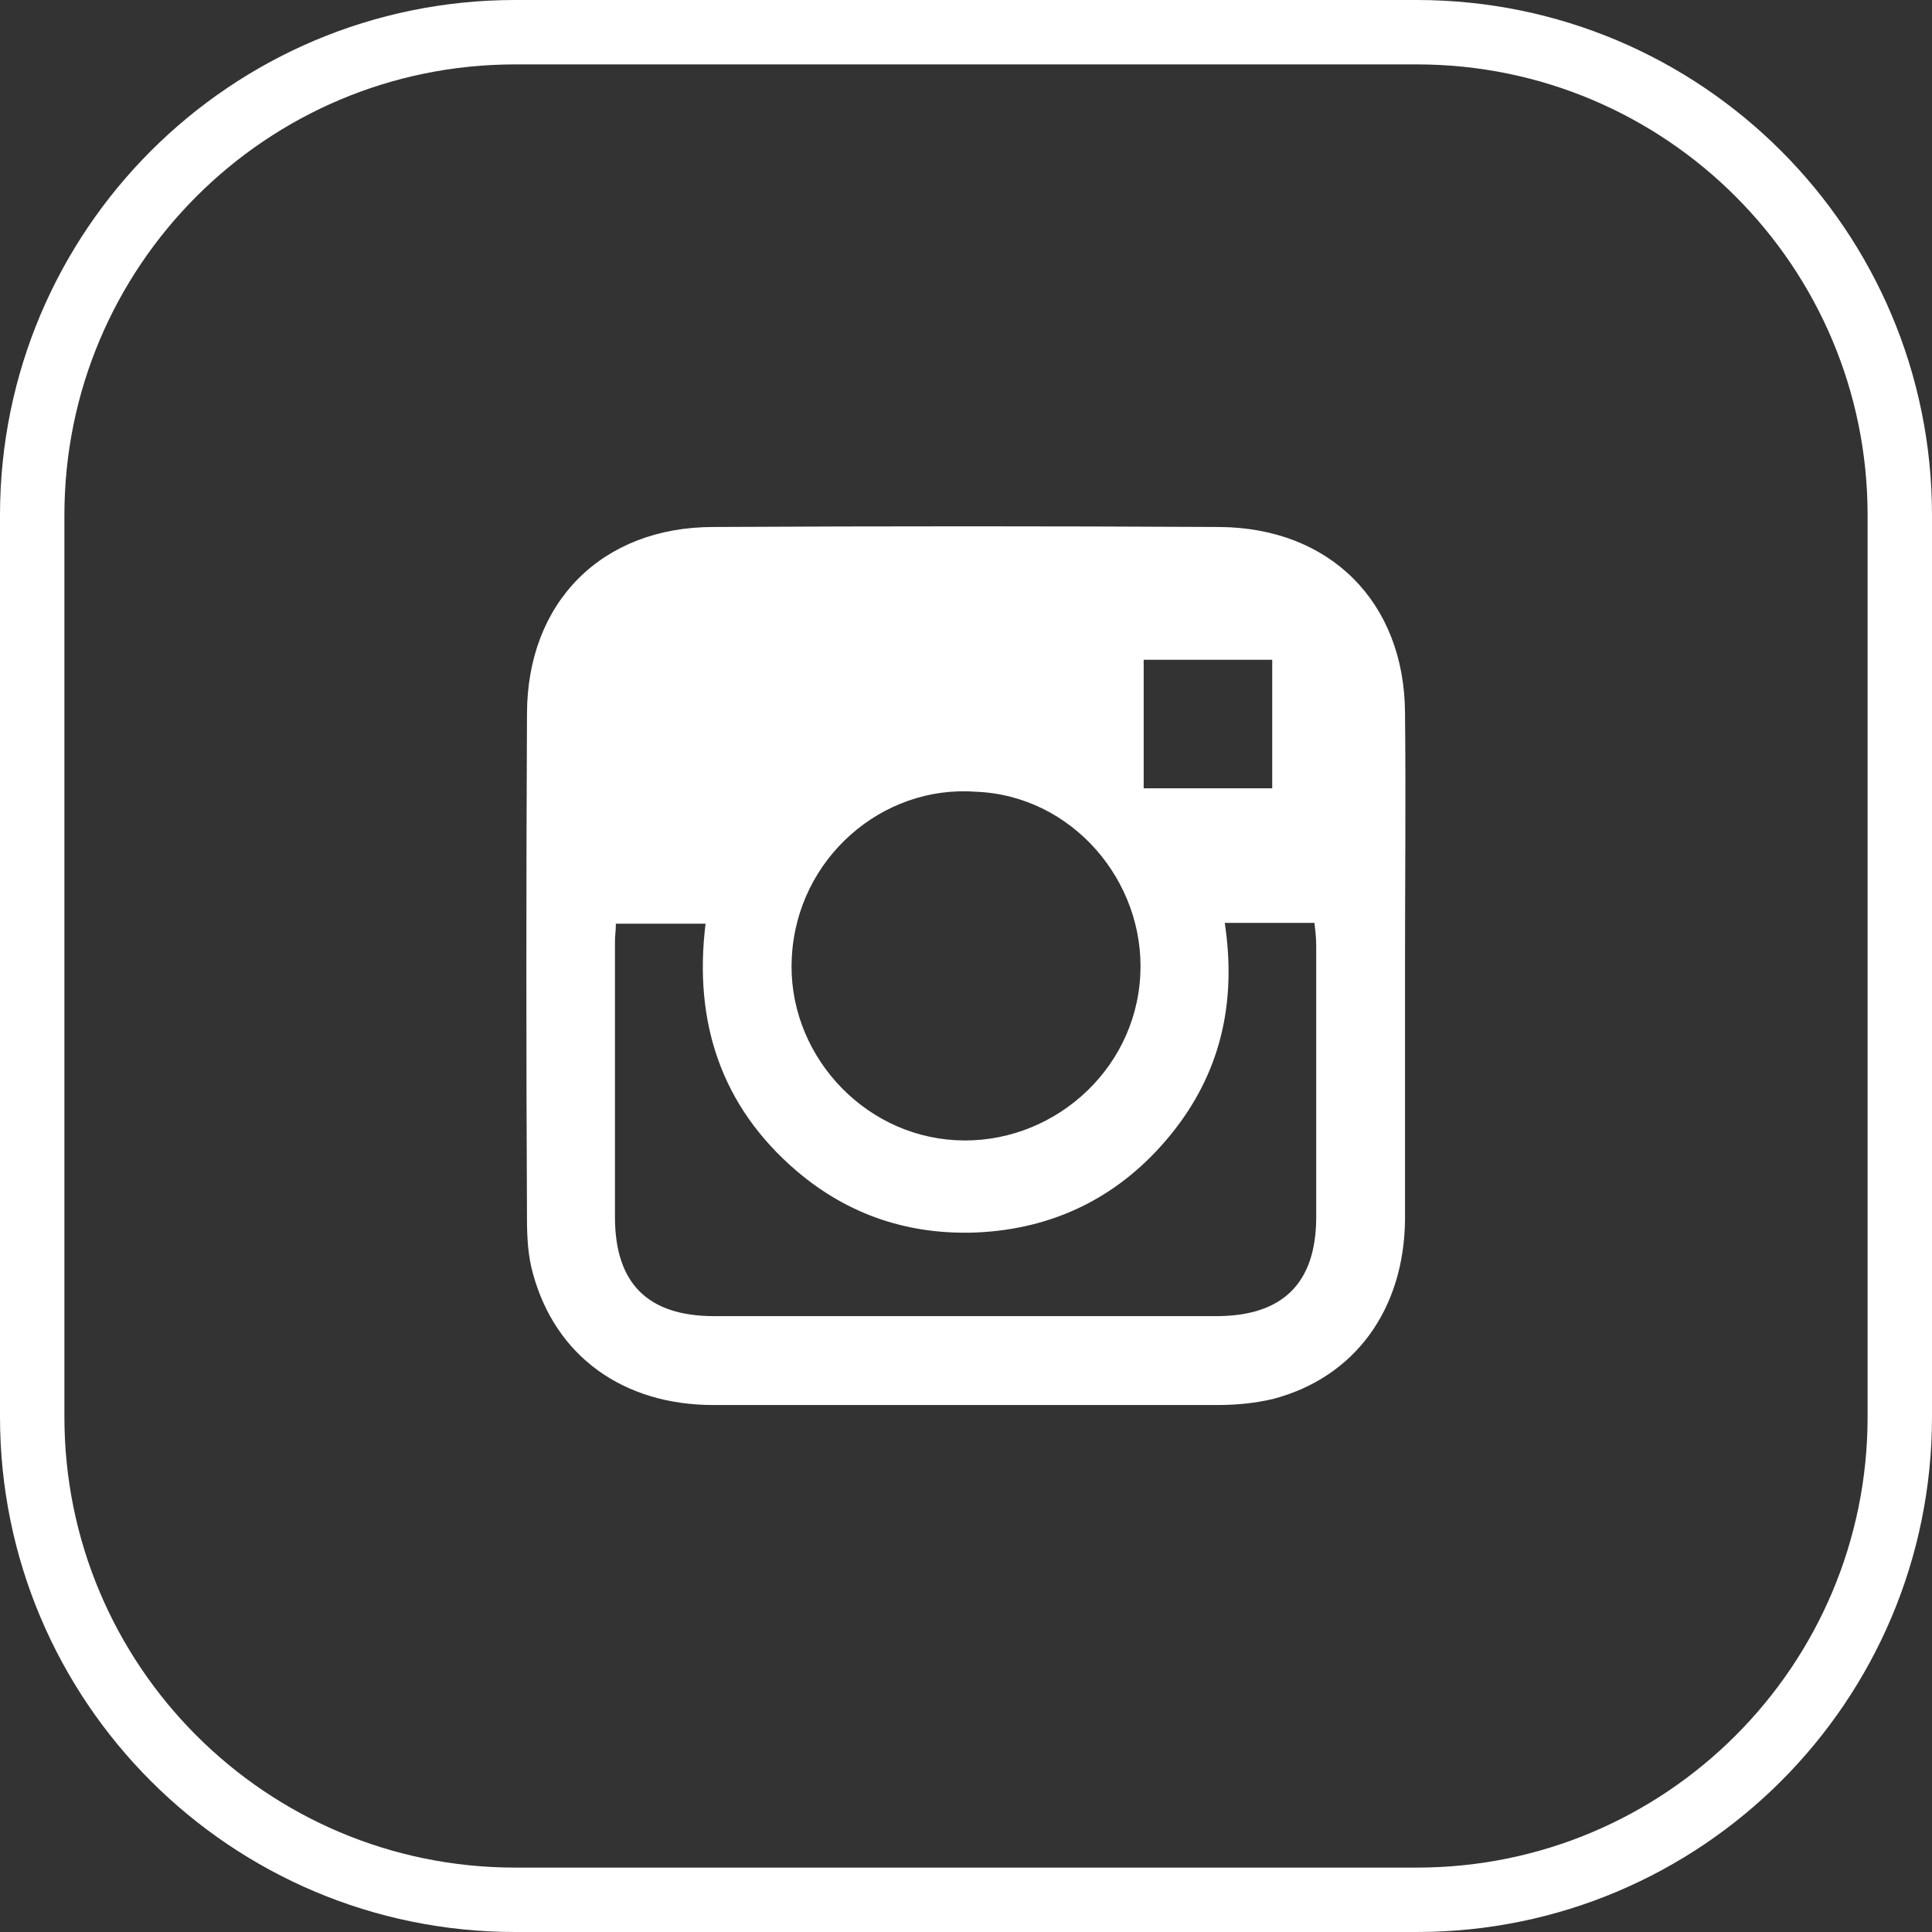 <?xml version="1.0" encoding="UTF-8"?> <svg xmlns="http://www.w3.org/2000/svg" width="30" height="30" viewBox="0 0 30 30" fill="none"><rect x="0" y="0" width="30" height="30" fill="#333333" stroke="none"/> <g clip-path="url(#clip0)"> <path d="M0.5 8C0.5 3.858 3.858 0.5 8 0.5H22C26.142 0.5 29.5 3.858 29.5 8V22C29.5 26.142 26.142 29.5 22 29.5H8C3.858 29.5 0.5 26.142 0.5 22V8Z" stroke="white"></path> <path d="M21.817 14.986C21.817 16.299 21.817 17.625 21.817 18.937C21.804 20.33 21.041 21.388 19.768 21.723C19.487 21.79 19.192 21.817 18.911 21.817C16.299 21.817 13.688 21.817 11.076 21.817C9.67 21.817 8.625 21.053 8.277 19.781C8.197 19.5 8.183 19.205 8.183 18.924C8.17 16.312 8.17 13.7 8.183 11.089C8.183 9.348 9.349 8.183 11.076 8.183C13.701 8.169 16.326 8.169 18.938 8.183C20.652 8.196 21.804 9.348 21.817 11.062C21.831 12.374 21.817 13.674 21.817 14.986ZM19.018 14.33C19.206 15.575 18.951 16.674 18.174 17.625C17.398 18.575 16.38 19.084 15.161 19.138C14.116 19.178 13.179 18.87 12.375 18.187C11.197 17.183 10.768 15.87 10.956 14.343C10.474 14.343 10.018 14.343 9.563 14.343C9.563 14.45 9.549 14.531 9.549 14.611C9.549 16.044 9.549 17.464 9.549 18.897C9.549 19.928 10.058 20.437 11.09 20.437C13.688 20.437 16.286 20.437 18.884 20.437C19.916 20.437 20.438 19.928 20.438 18.897C20.438 17.491 20.438 16.084 20.438 14.678C20.438 14.557 20.424 14.45 20.411 14.33C19.942 14.33 19.514 14.33 19.018 14.33ZM15.148 12.294C13.701 12.187 12.375 13.325 12.295 14.866C12.215 16.325 13.366 17.625 14.84 17.705C16.299 17.785 17.625 16.66 17.706 15.147C17.786 13.687 16.648 12.348 15.148 12.294ZM19.755 10.245C19.058 10.245 18.416 10.245 17.759 10.245C17.759 10.928 17.759 11.584 17.759 12.241C18.442 12.241 19.099 12.241 19.755 12.241C19.755 11.571 19.755 10.928 19.755 10.245Z" fill="white"></path> </g> <defs> <clipPath id="clip0"> <rect width="30" height="30" fill="white"></rect> </clipPath> </defs> </svg> 